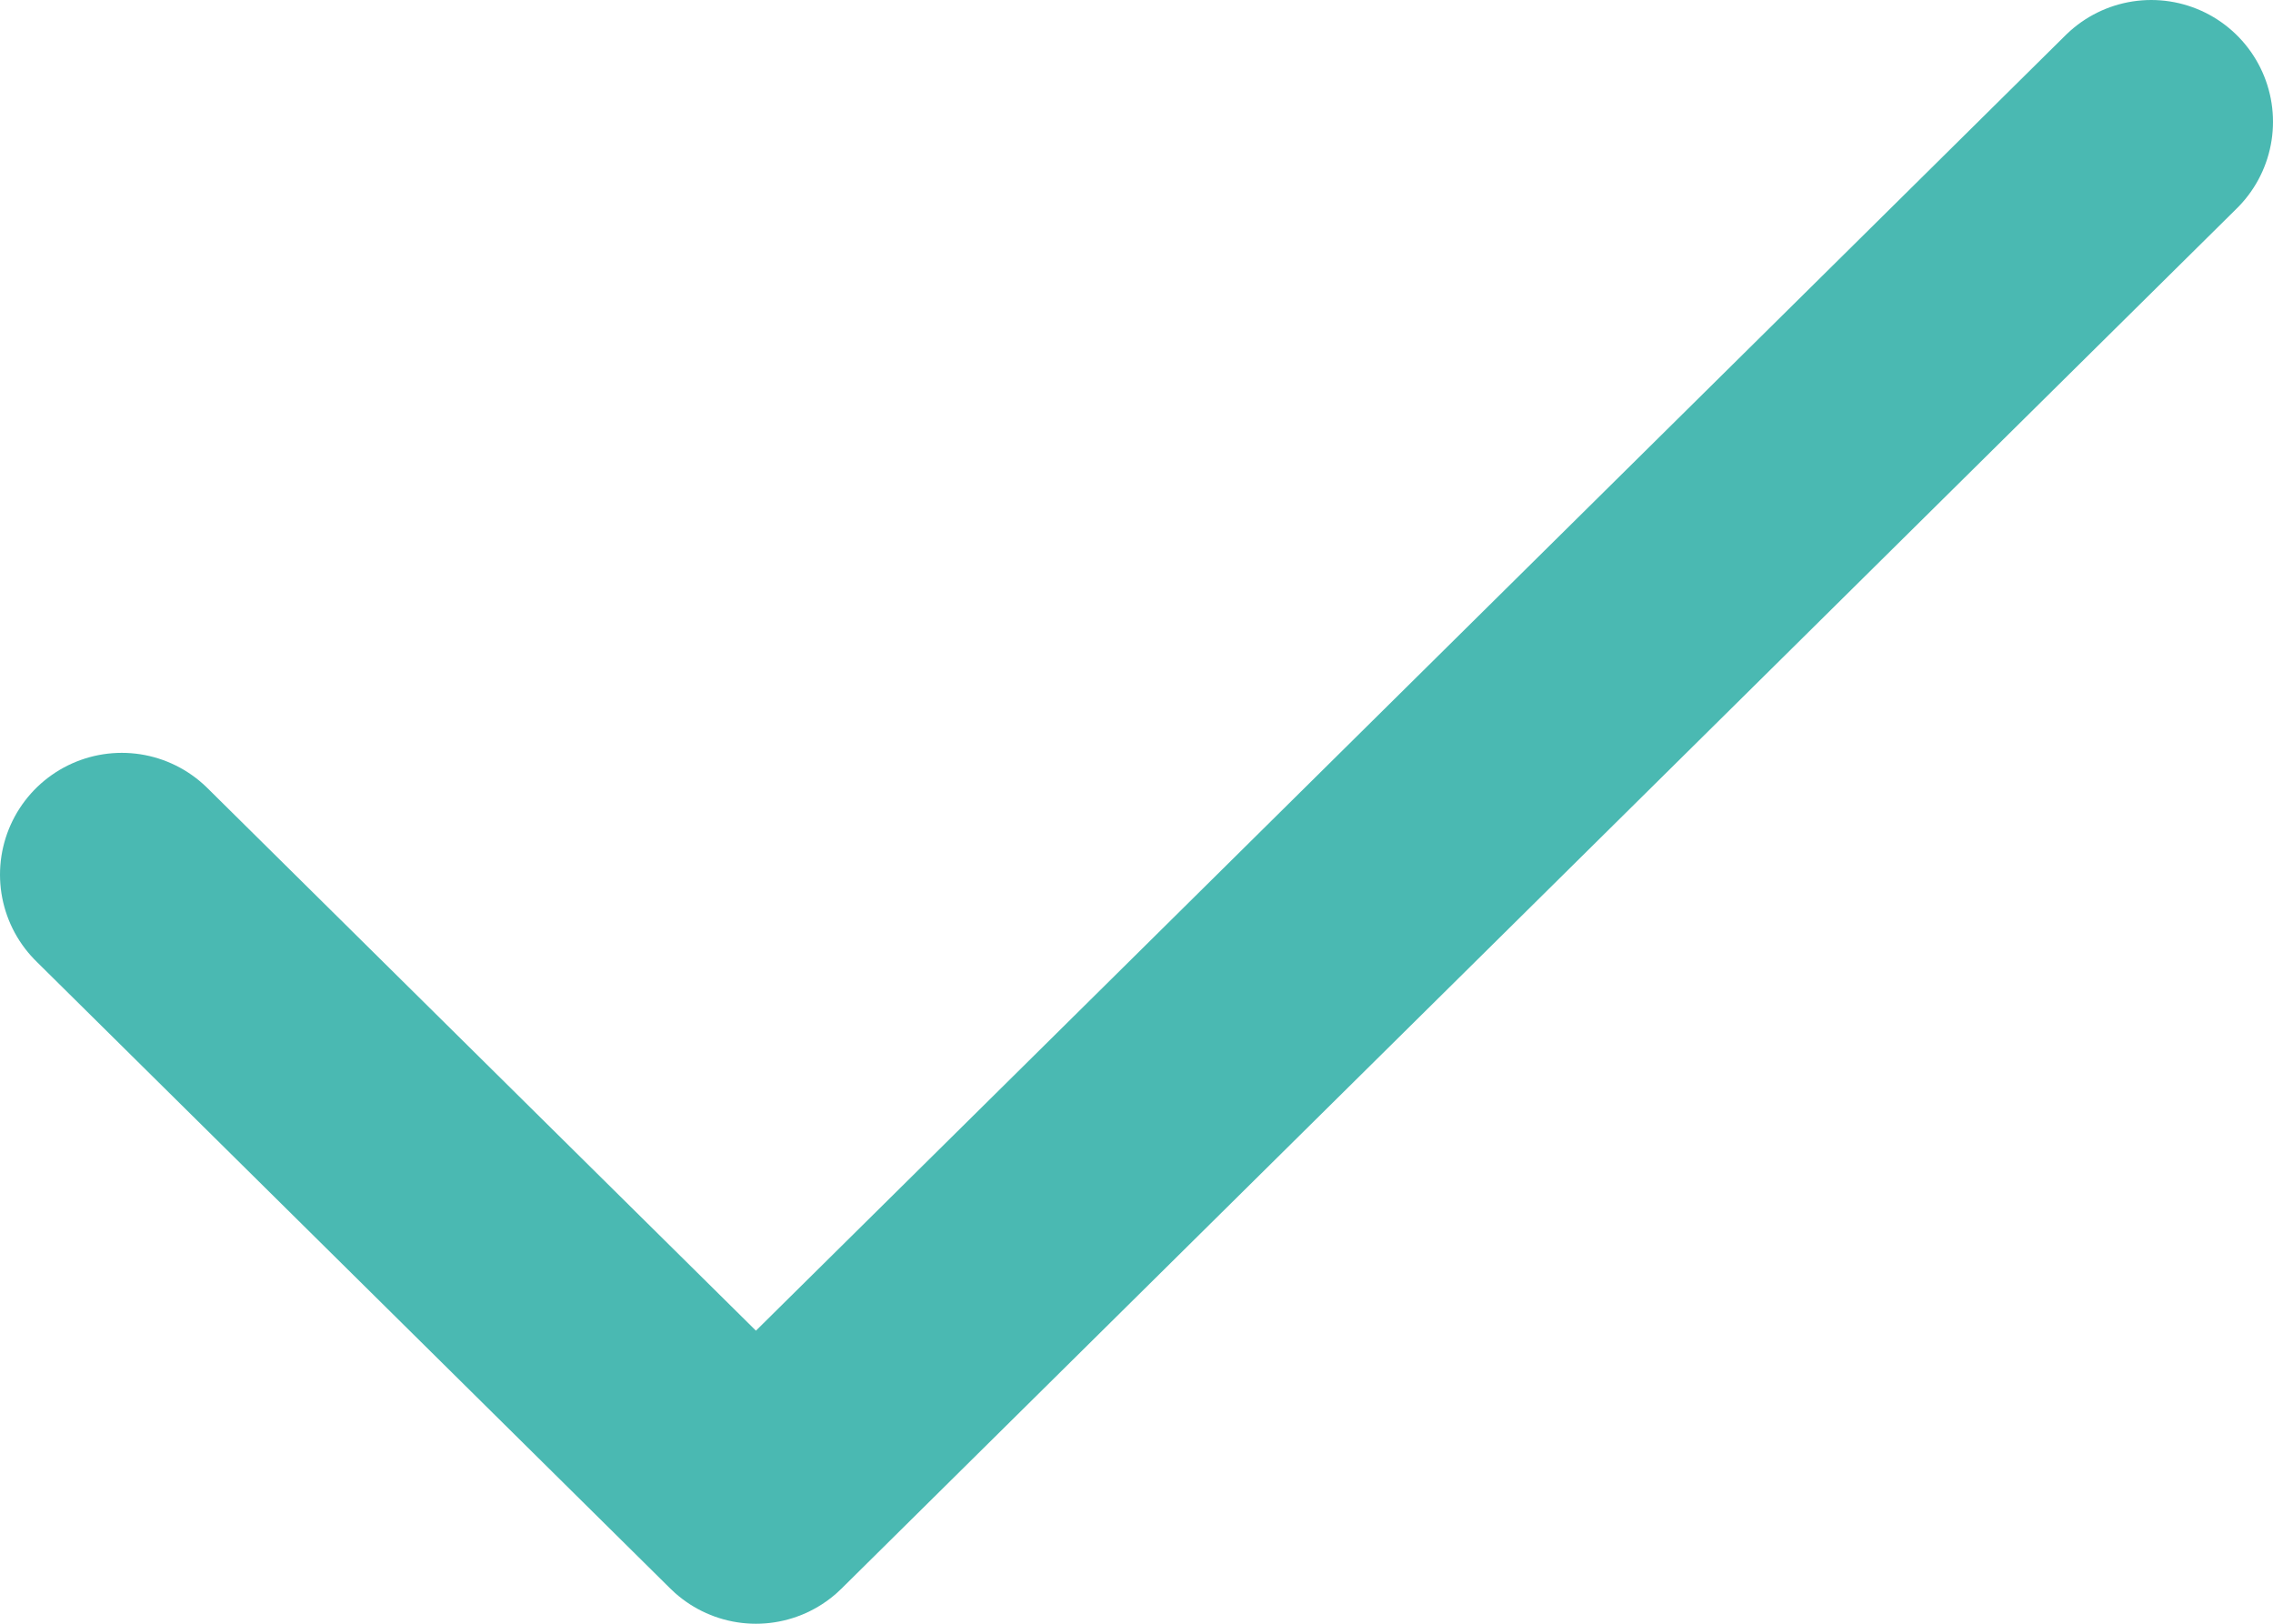 <svg width="28" height="20" viewBox="0 0 28 20" fill="none" xmlns="http://www.w3.org/2000/svg">
<path d="M26.5 1.5L9.312 18.5L1.5 10.773" stroke="#4AB9B2" stroke-width="3" stroke-linecap="round" stroke-linejoin="round"/>
</svg>
